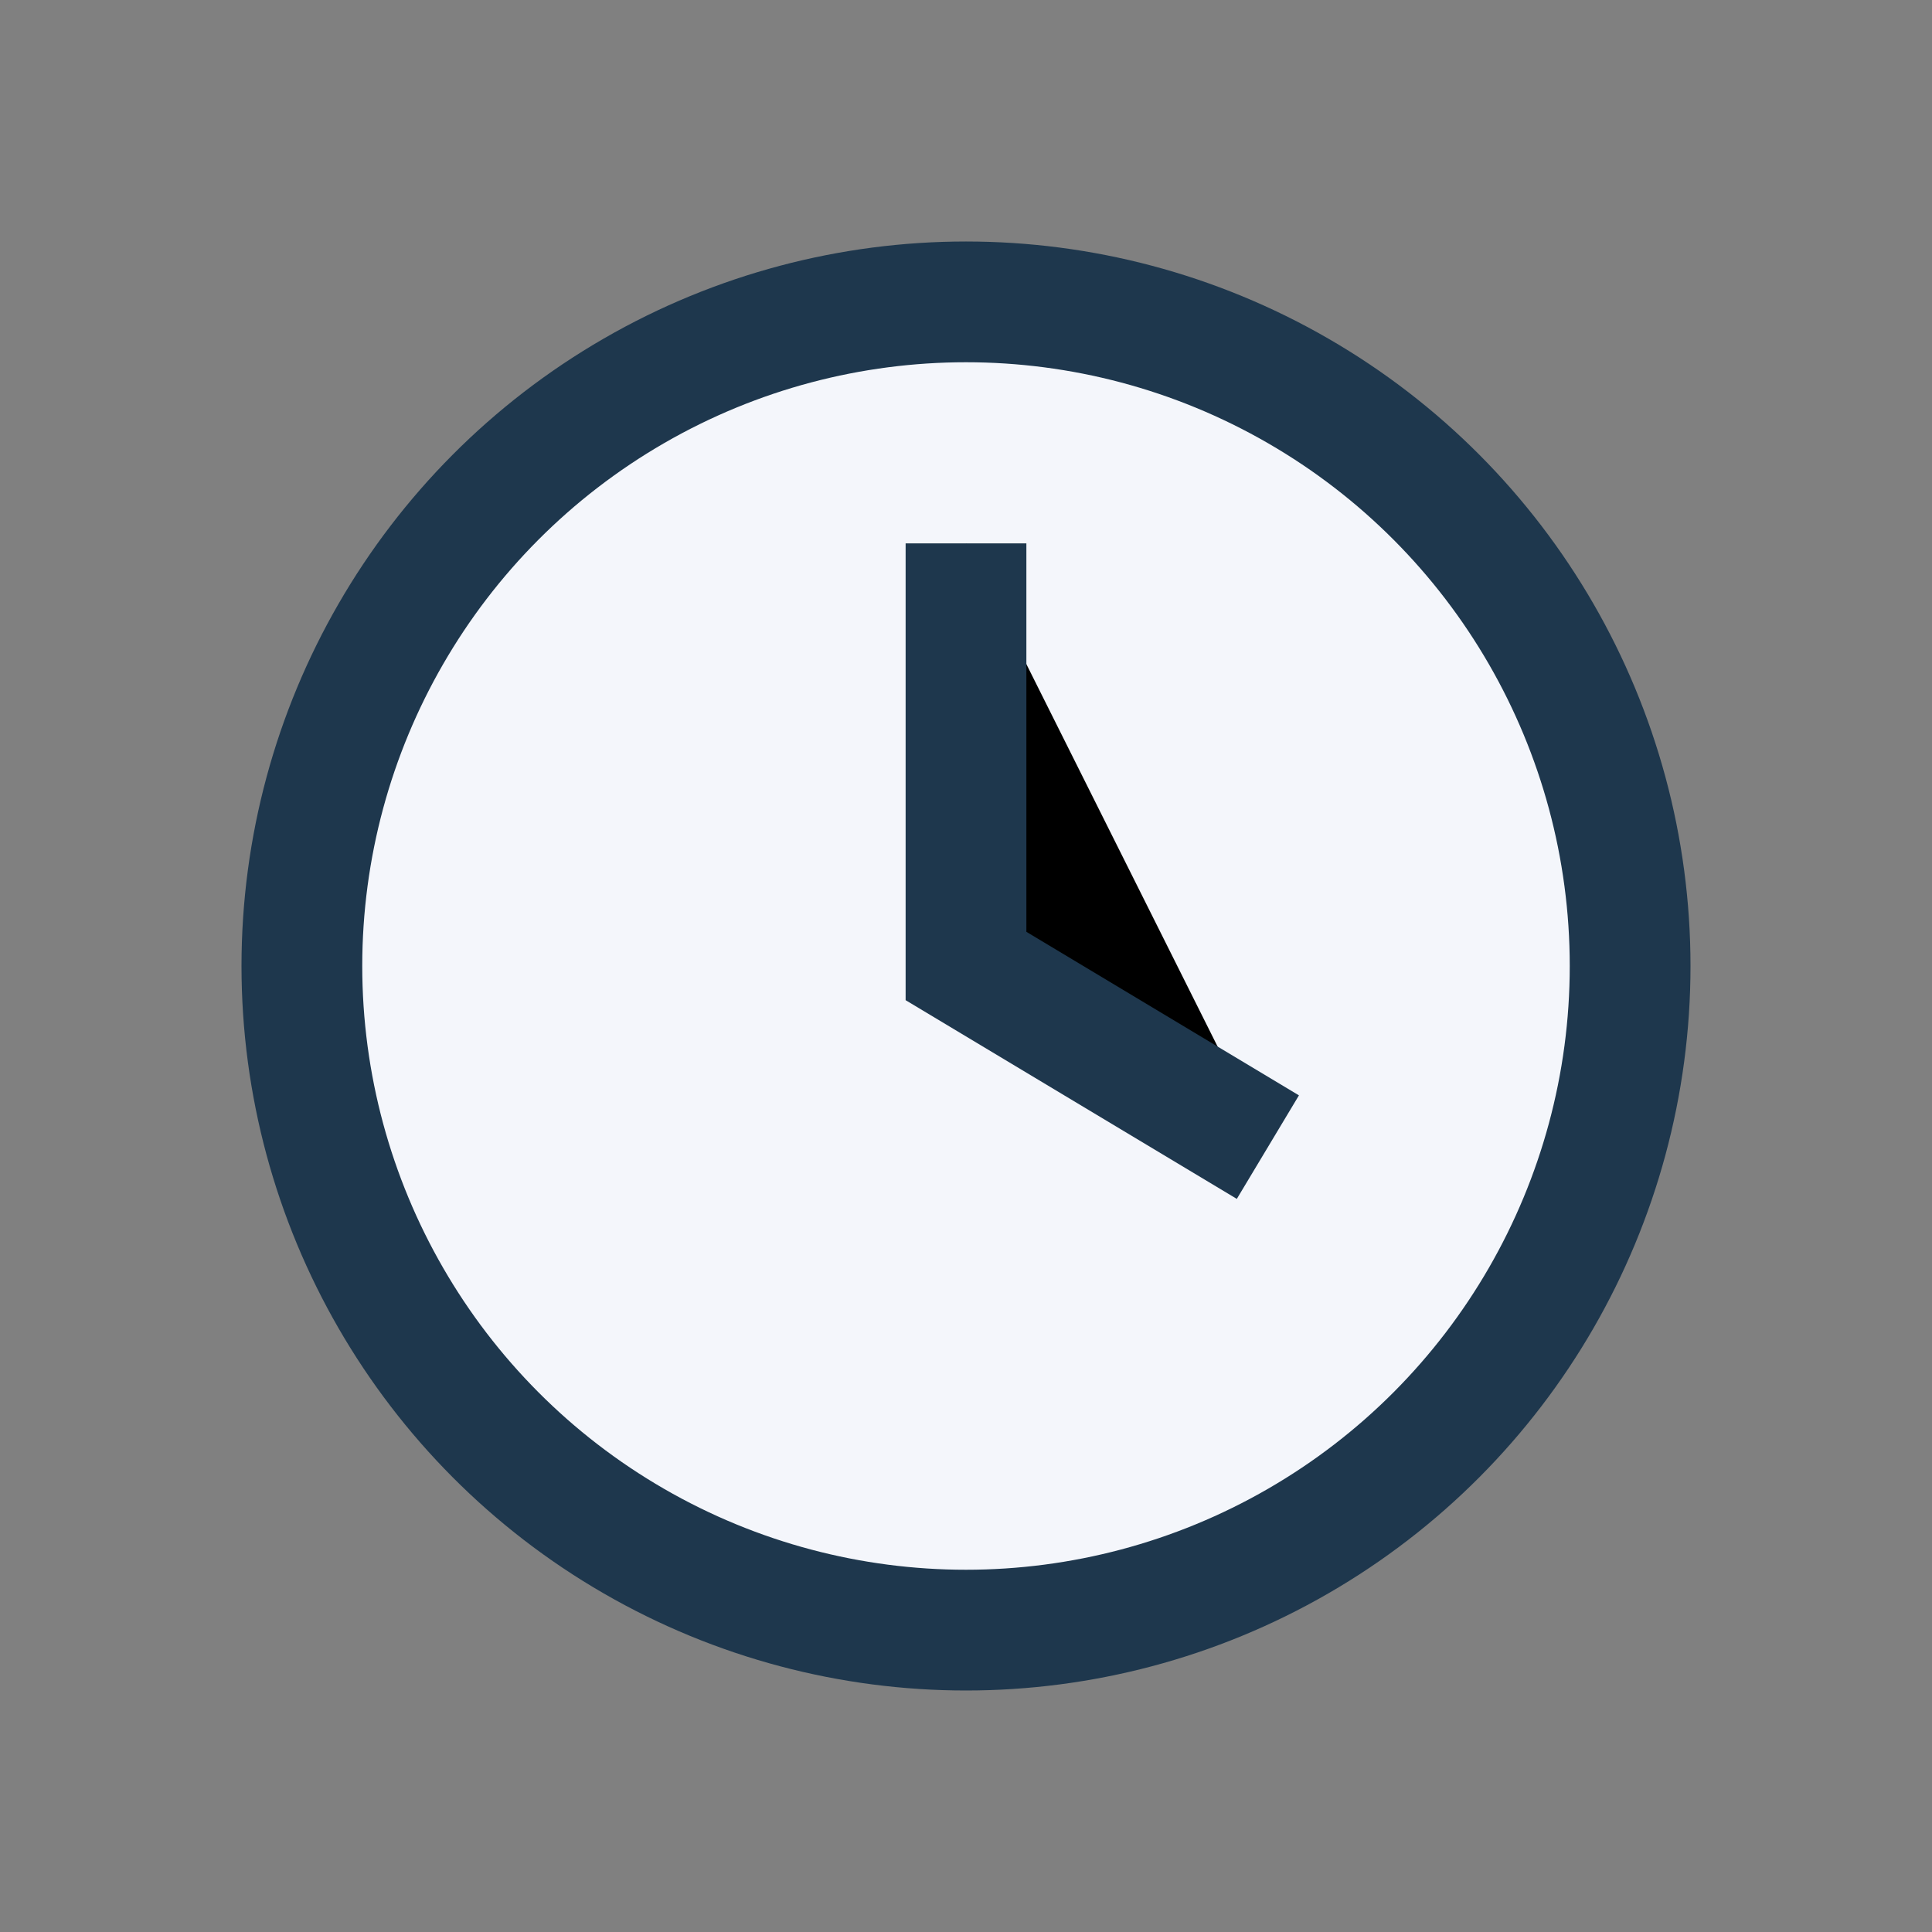 <?xml version="1.0" encoding="UTF-8"?>
<svg xmlns="http://www.w3.org/2000/svg" width="32" height="32" viewBox="0 0 32 32"><rect x="0" y="0" width="32" height="32" fill="#808080" stroke="none"/><circle cx="16" cy="16" r="11" fill="#f4f6fb" stroke="#1e374d" stroke-width="2"/><path d="M16 9v7l5 3" stroke="#1e374d" stroke-width="2"/></svg>
